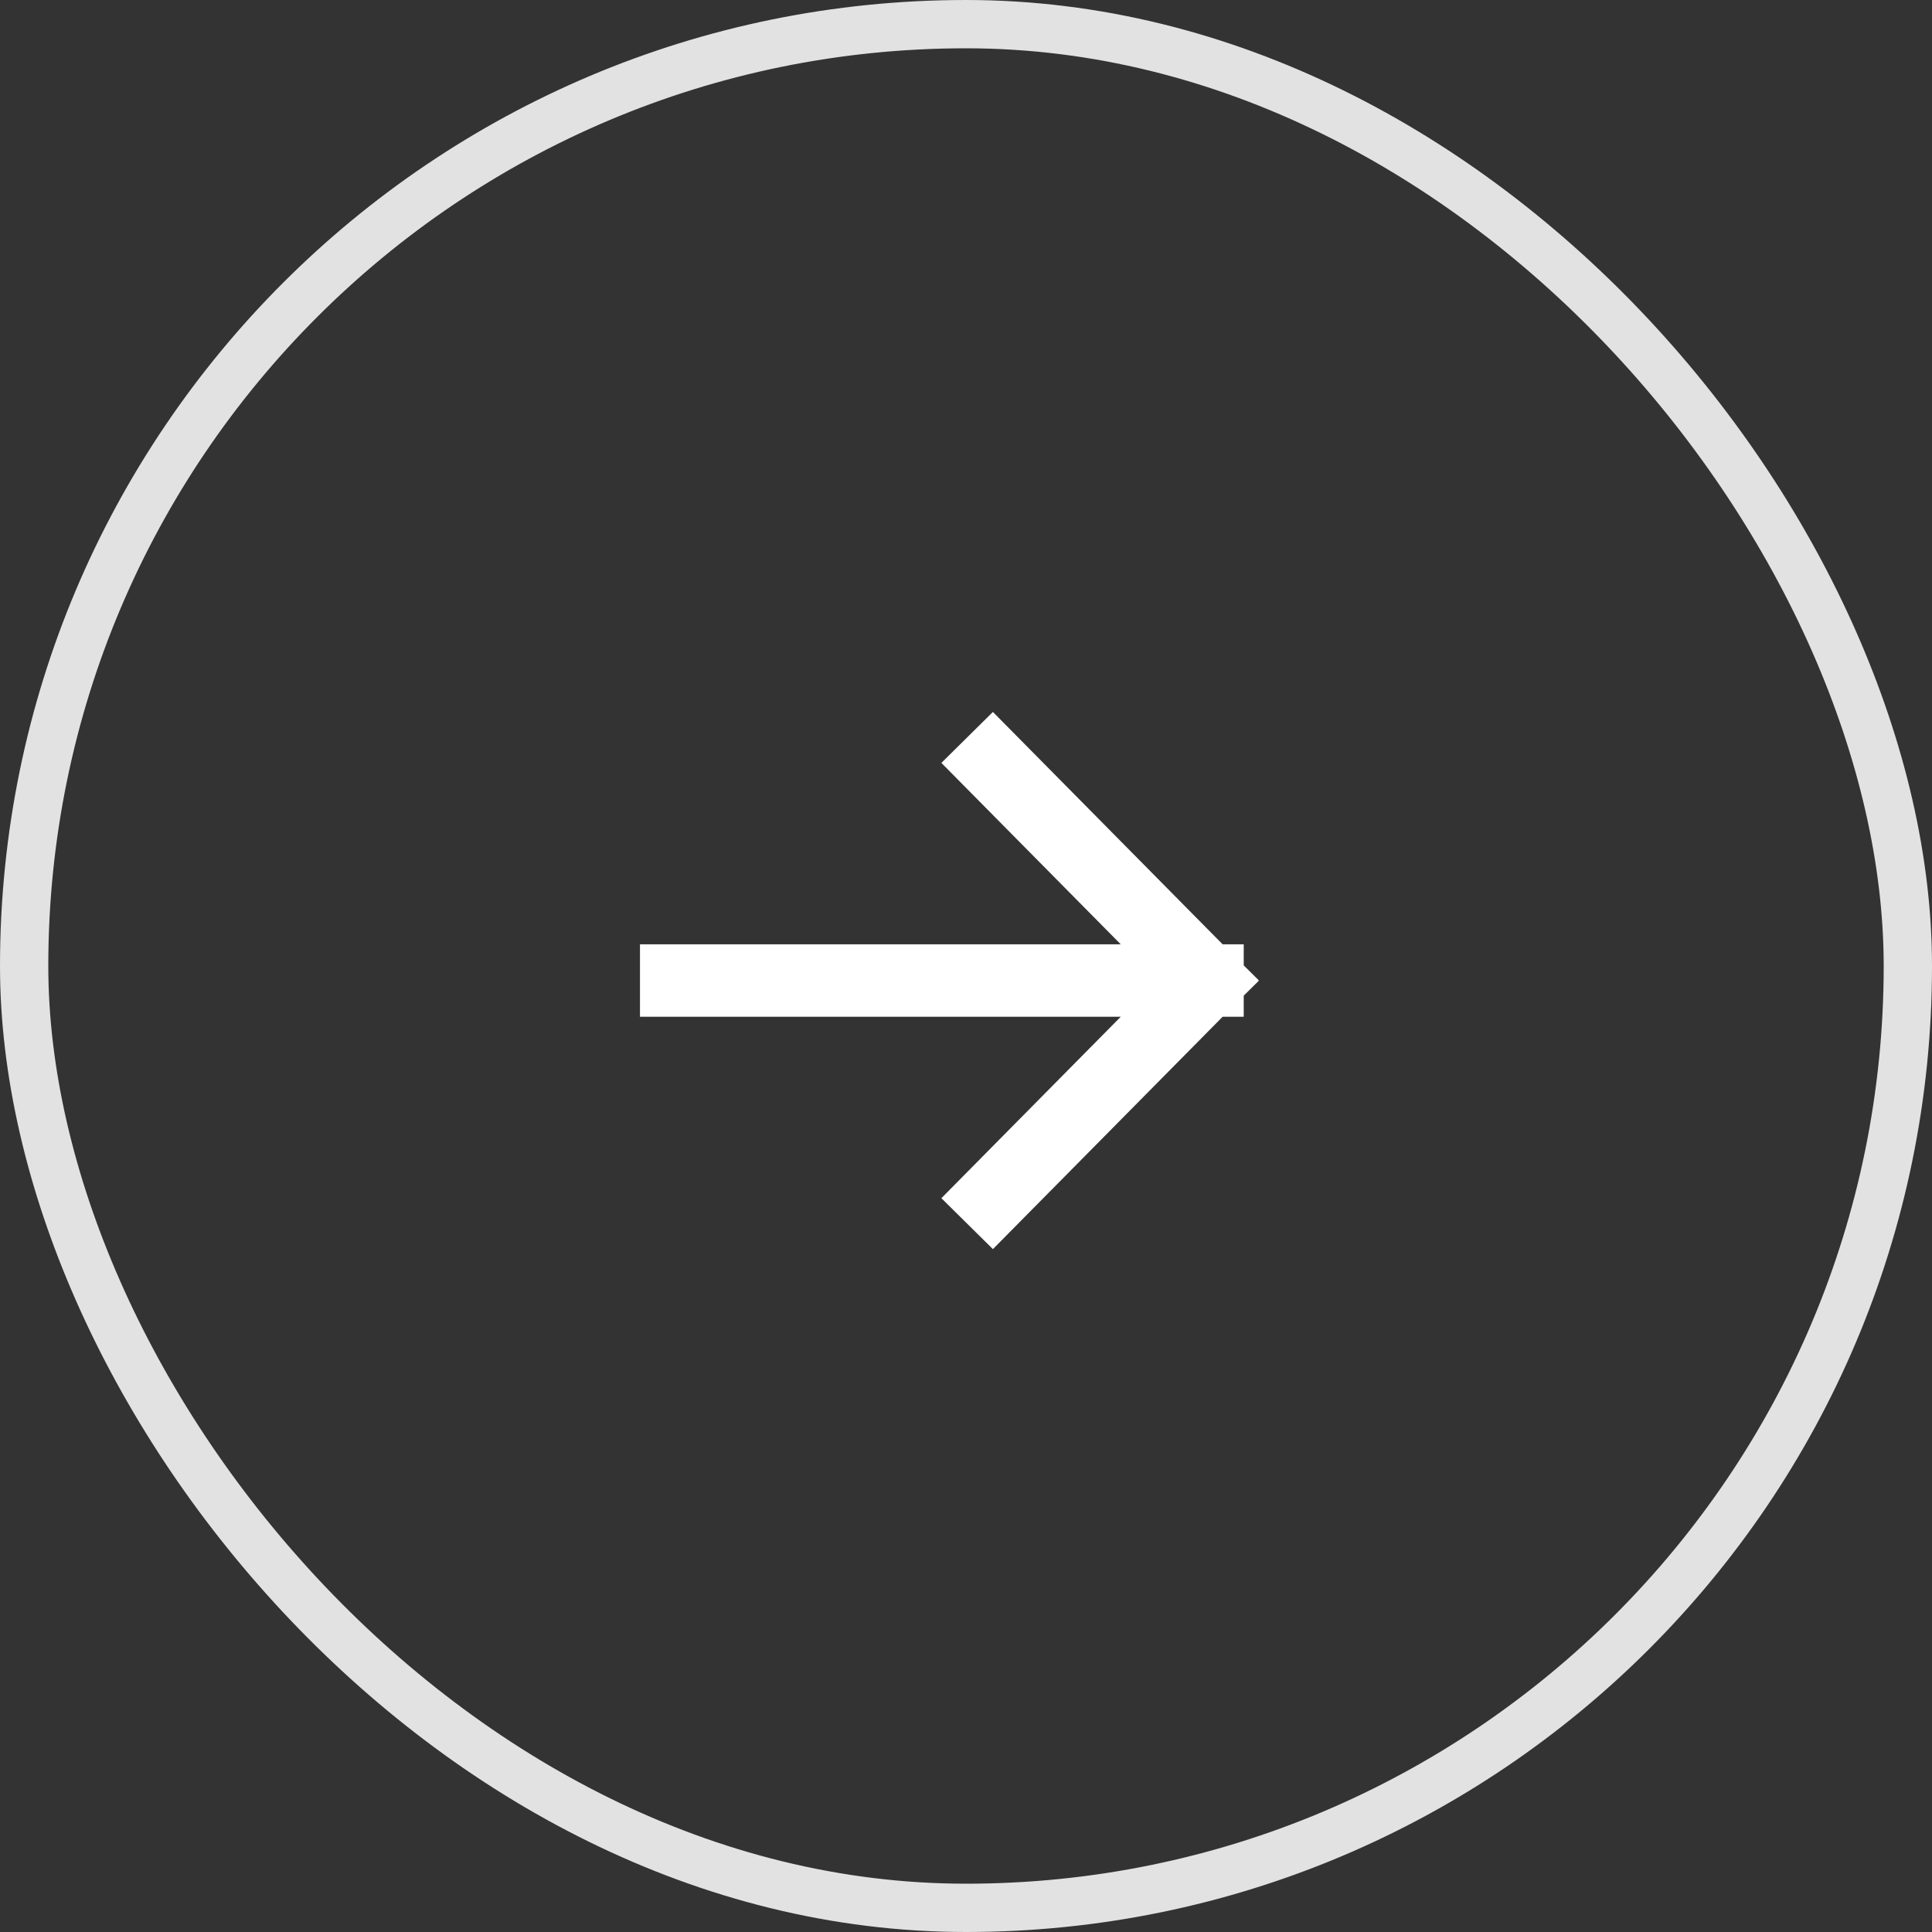 <svg width="40" height="40" viewBox="0 0 40 40" fill="none" xmlns="http://www.w3.org/2000/svg">
<rect x="0" y="0" width="40" height="40" fill="#333333" stroke="none"/>
<path d="M14 20.301H25M25 20.301L20.551 15.801M25 20.301L20.551 24.801" stroke="white" stroke-width="1.5" stroke-linecap="square"/>
<rect x="0.5" y="0.5" width="39" height="39" rx="19.5" stroke="#E2E2E2"/>
</svg>
